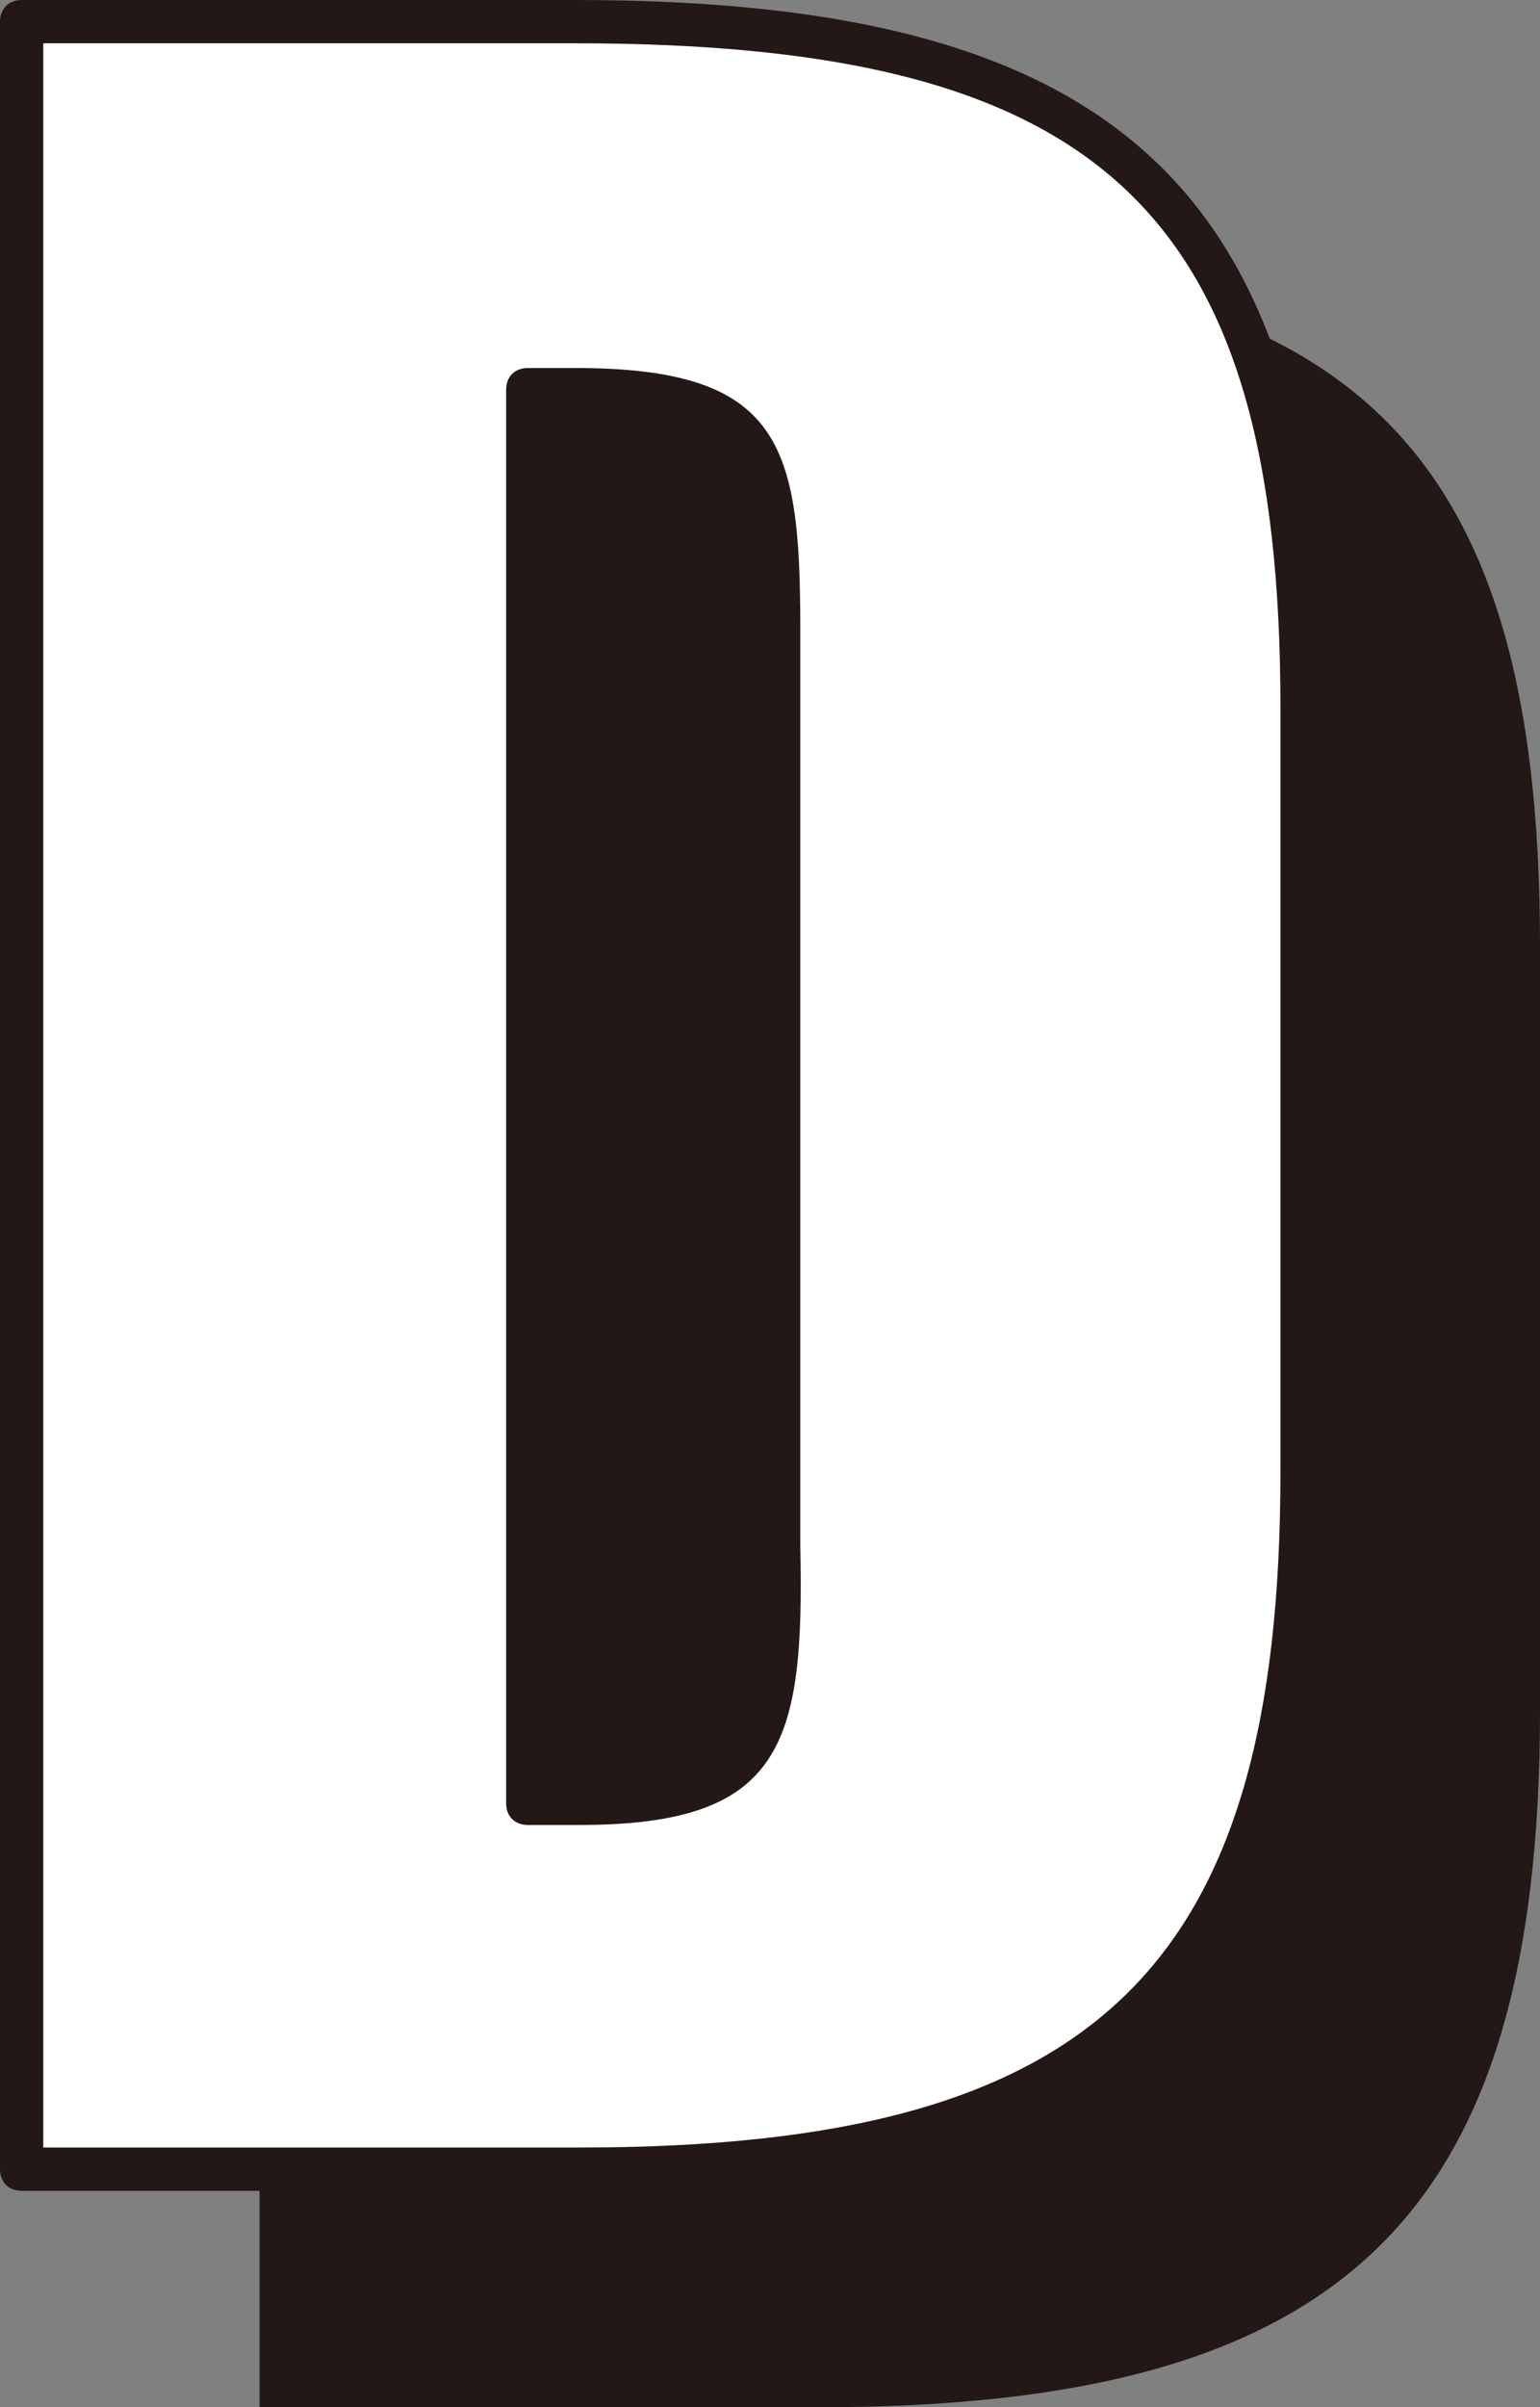 <?xml version="1.0" encoding="utf-8"?>
<!-- Generator: Adobe Illustrator 26.1.0, SVG Export Plug-In . SVG Version: 6.00 Build 0)  -->
<svg version="1.1" id="レイヤー_1" xmlns="http://www.w3.org/2000/svg" xmlns:xlink="http://www.w3.org/1999/xlink" x="0px"
	 y="0px" viewBox="0 0 71.2 111.2" style="enable-background:new 0 0 71.2 111.2;" xml:space="preserve">
<rect x="0" y="0" width="71.2" height="111.2" fill="#808080" stroke="none"/>
<style type="text/css">
	.st0{fill:#231815;}
	.st1{fill:#FFFFFF;}
</style>
<path class="st0" d="M37.6,12H12v99.2h25.8c24.3,0,33.4-8.7,33.4-32.2V43.7C71.2,20.3,62.4,12,37.6,12z M37.8,94.3h-2.4V29h2.2
	c8.7,0,9.4,2.7,9.4,11v42.4C47.2,91.4,46.4,94.3,37.8,94.3z"/>
<g>
	<path class="st1" d="M26.6,1H1v99.2h25.8c24.3,0,33.4-8.7,33.4-32.2V32.7C60.2,9.3,51.4,1,26.6,1z M26.8,83.3h-2.4V18h2.2
		c8.7,0,9.4,2.7,9.4,11v42.4C36.2,80.4,35.4,83.3,26.8,83.3z"/>
	<path class="st0" d="M26.8,101.2H1c-0.6,0-1-0.4-1-1V1c0-0.6,0.4-1,1-1h25.6c25.3,0,34.6,8.9,34.6,32.7V68
		C61.2,91.9,51.6,101.2,26.8,101.2z M2,99.2h24.8c23.9,0,32.4-8.2,32.4-31.2V32.7C59.2,9.8,51,2,26.6,2H2V99.2z M26.8,84.3h-2.4
		c-0.6,0-1-0.4-1-1V18c0-0.6,0.4-1,1-1h2.2c9.5,0,10.4,3.5,10.4,12v42.4C37.2,80.6,36.2,84.3,26.8,84.3z M25.5,82.3h1.4
		c7.6,0,8.3-1.9,8.3-11V29c0-8.2-0.7-10-8.4-10h-1.2V82.3z"/>
</g>
</svg>

